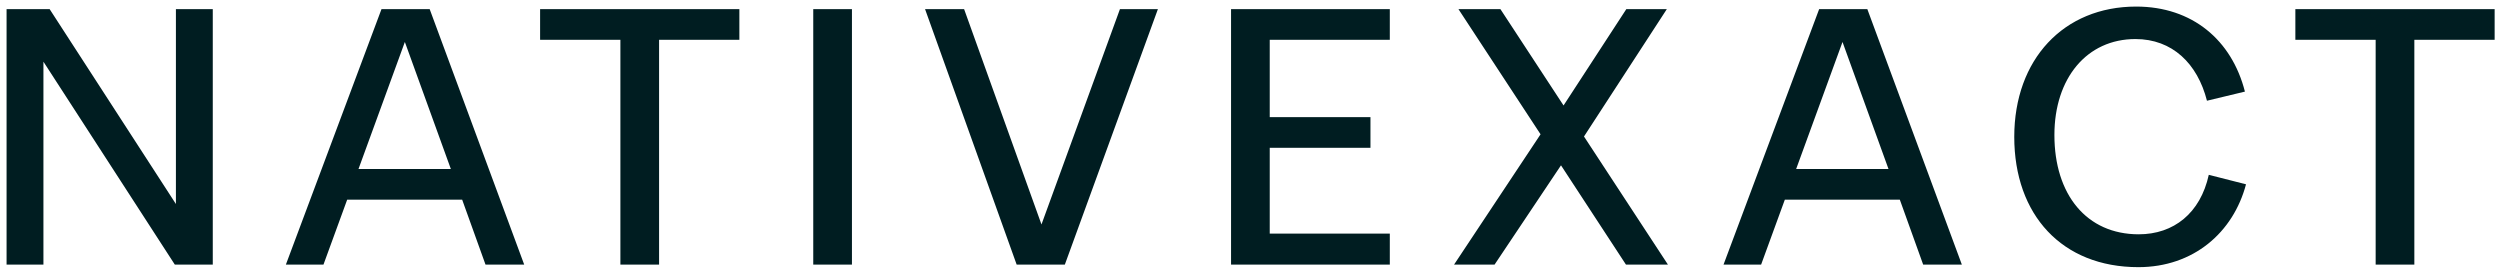 <svg width="274" height="30" viewBox="0 0 274 30" fill="none" xmlns="http://www.w3.org/2000/svg">
<path d="M0.72 29L0.72 1L5.44 1L19.28 22.36V1H23.32L23.32 29H19.16L4.76 6.76L4.76 29H0.72ZM47.092 1L57.452 29H53.212L50.652 21.88H38.052L35.452 29H31.332L41.812 1L47.092 1ZM39.292 18.52H49.412L44.372 4.6L39.292 18.52ZM67.995 29V4.36L59.195 4.36V1L81.035 1V4.36H72.235V29H67.995ZM89.132 29V1H93.373V29H89.132ZM111.426 29L101.386 1H105.666L114.146 24.6L122.746 1L126.906 1L116.706 29H111.426ZM134.923 29V1L152.323 1V4.36L139.163 4.36V12.84H150.203V16.2H139.163V25.6H152.323V29H134.923ZM178.205 29L171.085 18.12L163.805 29L159.365 29L168.845 14.72L159.845 1H164.445L171.365 11.56L178.245 1L182.685 1L173.605 14.96L182.805 29H178.205ZM204.659 1L215.019 29H210.779L208.219 21.88H195.619L193.019 29H188.899L199.379 1H204.659ZM196.859 18.52H206.979L201.939 4.6L196.859 18.52ZM234.363 29.28C226.003 29.28 220.763 23.56 220.763 15C220.763 6.52 226.163 0.72 234.123 0.72C240.283 0.72 244.603 4.4 246.043 10.04L241.883 11.04C240.843 6.96 238.083 4.28 234.043 4.28C228.723 4.28 225.163 8.56 225.163 14.8C225.163 21.32 228.683 25.68 234.403 25.68C238.243 25.68 241.163 23.36 242.083 19.16L246.163 20.2C244.763 25.48 240.403 29.28 234.363 29.28ZM260.372 29V4.36L251.572 4.36V1L273.412 1V4.36H264.612V29H260.372Z" fill="#001D21"/>
</svg>

